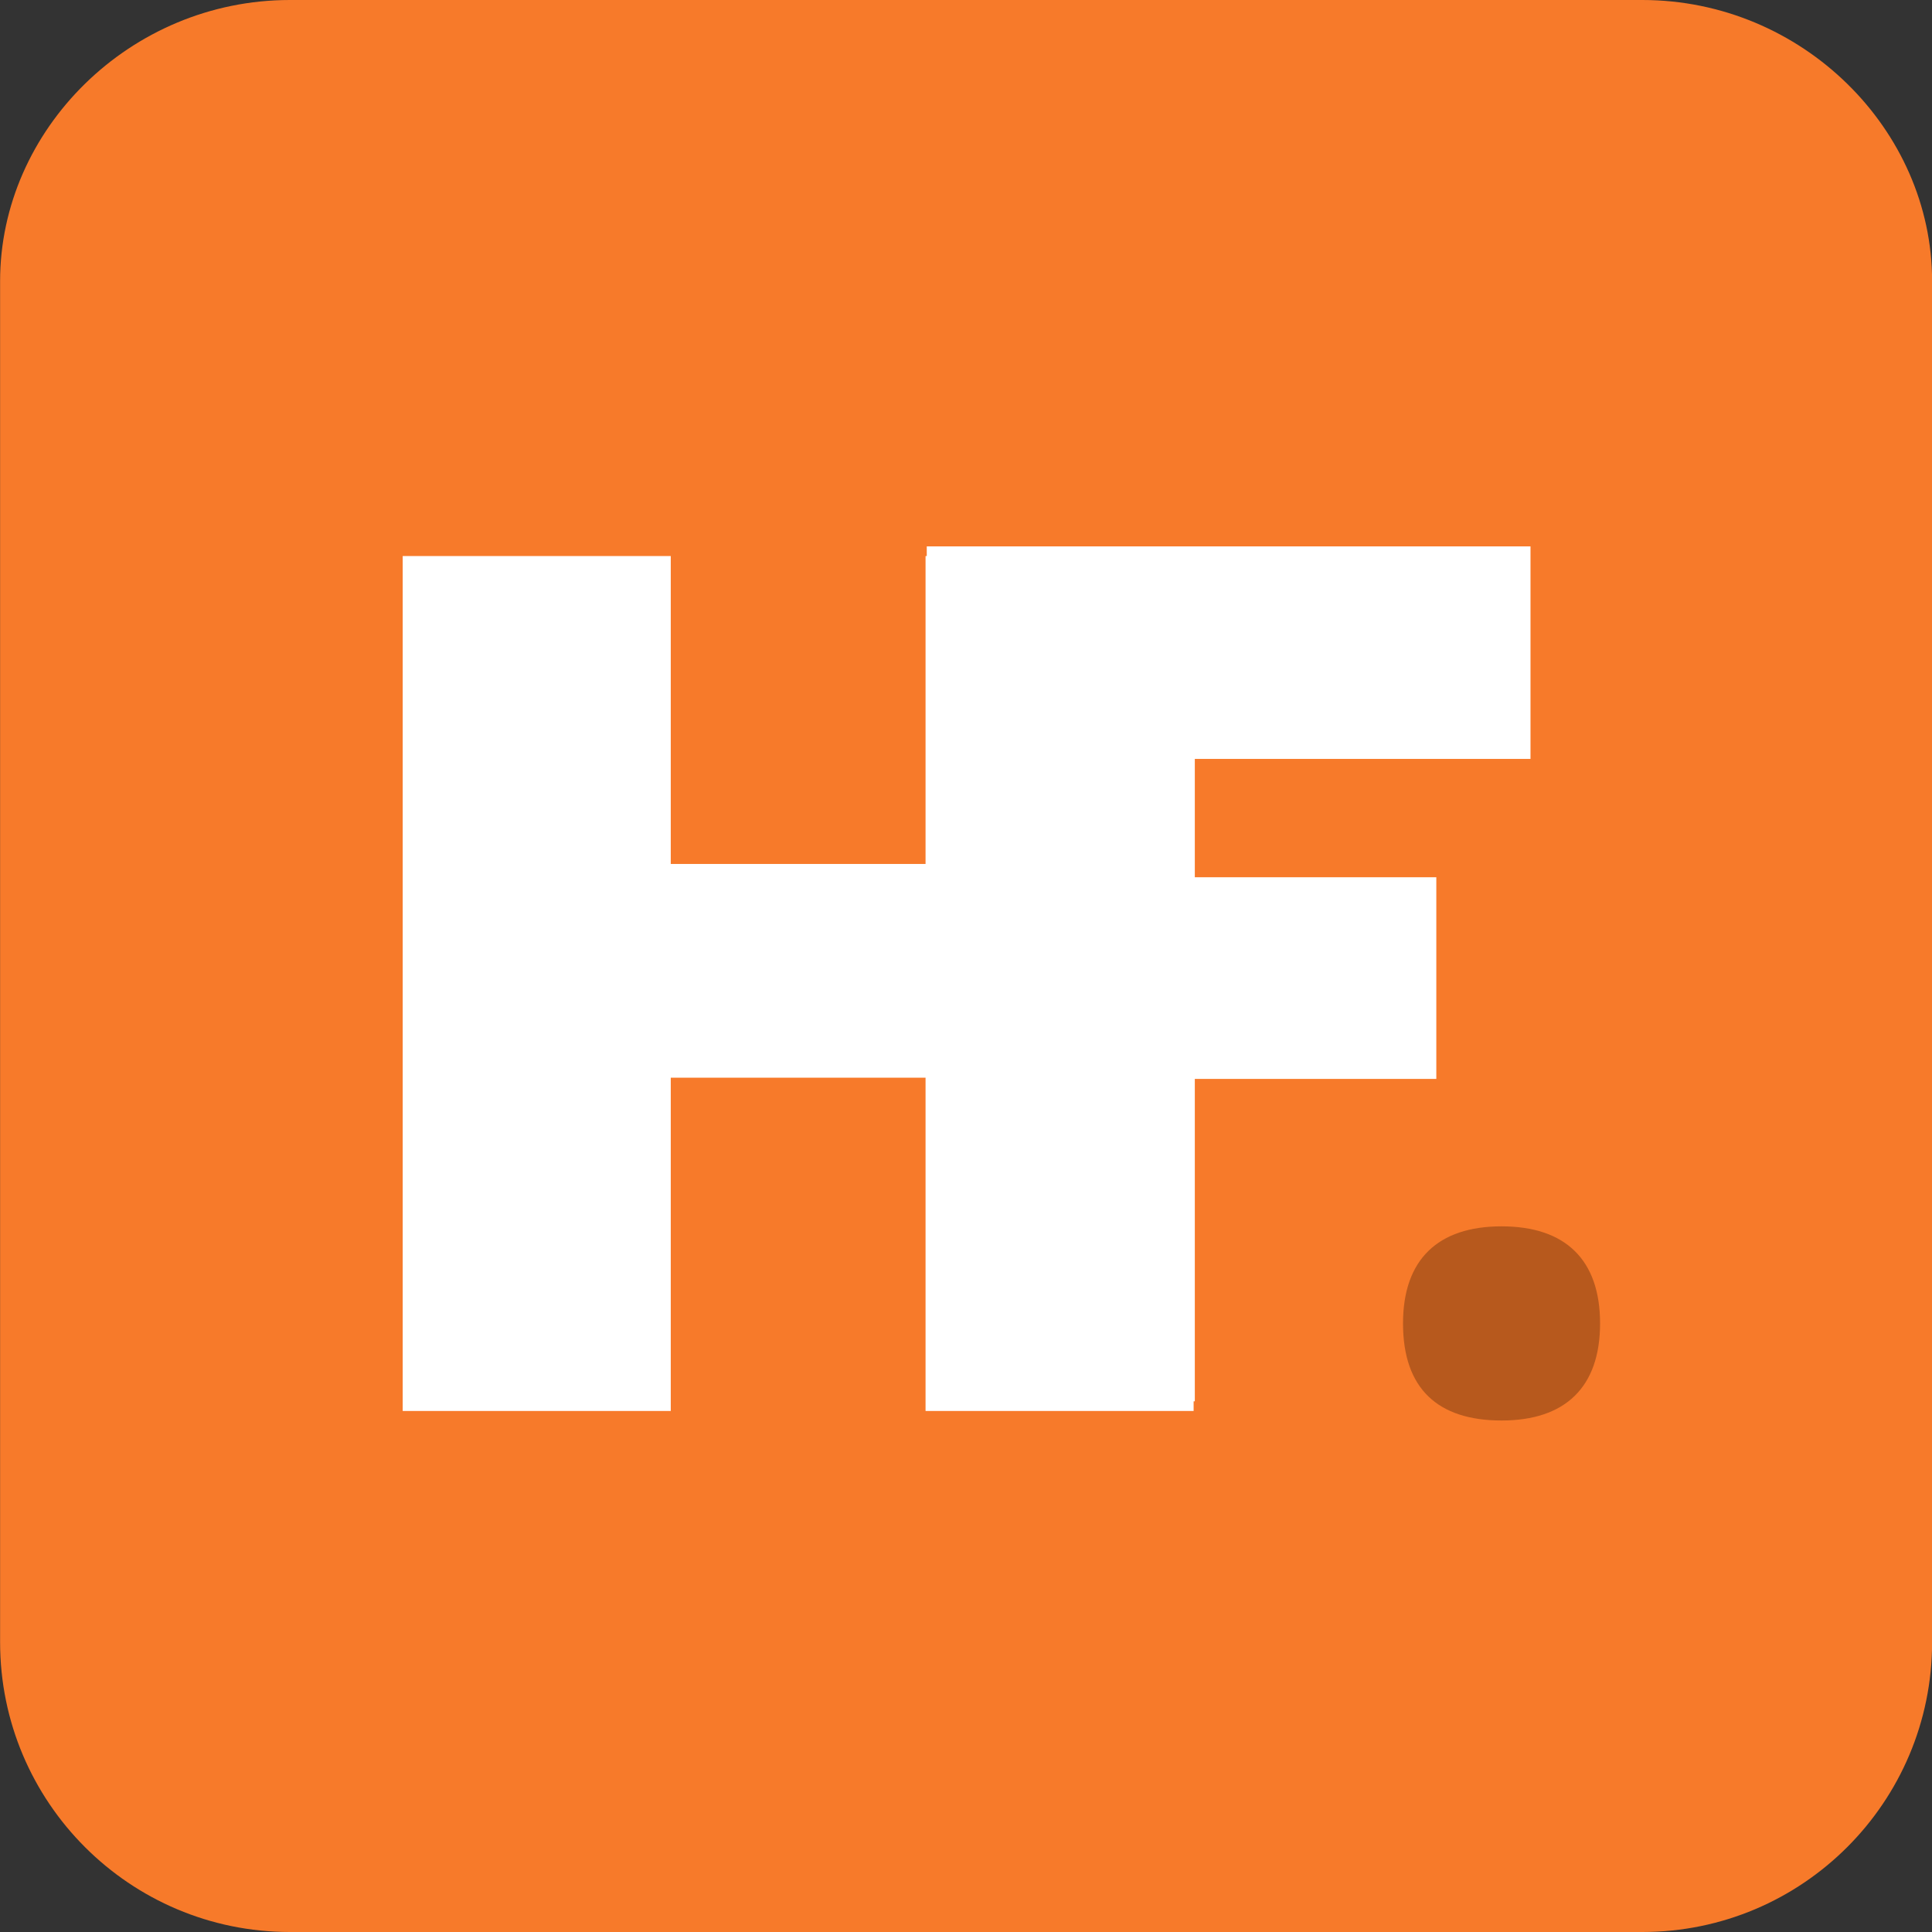 <svg
        xmlns="http://www.w3.org/2000/svg"
        xmlns:xlink="http://www.w3.org/1999/xlink"
        width="200px" height="200px">
    <rect width="100%" height="100%" fill="#333333" stroke="none"/>
    <path fill-rule="evenodd"  fill="rgb(247, 122, 42)"
          d="M30.010,-0.000 L170.010,-0.000 C186.579,-0.000 200.010,13.431 200.010,29.1 L200.010,170.000 C200.010,186.569 186.579,200.000 170.010,200.000 L30.010,200.000 C13.442,200.000 0.010,186.569 0.010,170.000 L0.010,29.1 C0.010,13.431 13.442,-0.000 30.010,-0.000 Z"/>
    <path fill-rule="evenodd"  fill="rgb(183, 89, 29)"
          d="M165.639,137.000 C165.639,130.400 162.039,126.951 155.440,126.951 C148.840,126.951 145.240,130.400 145.240,137.000 C145.240,143.750 148.840,147.050 155.440,147.050 C162.039,147.050 165.639,143.600 165.639,137.000 Z"/>
    <path fill-rule="evenodd"  fill="rgb(255, 255, 255)"
          d="M95.813,57.562 L95.813,89.437 L69.437,89.437 L69.437,57.562 L41.687,57.562 L41.687,146.063 L69.437,146.063 L69.437,111.562 L95.813,111.562 L95.813,146.063 L123.563,146.063 L123.563,57.562 L95.813,57.562 Z"/>
    <path fill-rule="evenodd"  fill="rgb(255, 255, 255)"
          d="M95.938,56.562 L95.938,145.063 L123.687,145.063 L123.687,111.688 L148.687,111.688 L148.687,90.813 L123.687,90.813 L123.687,78.562 L158.437,78.562 L158.437,56.562 L95.938,56.562 Z"/>
</svg>